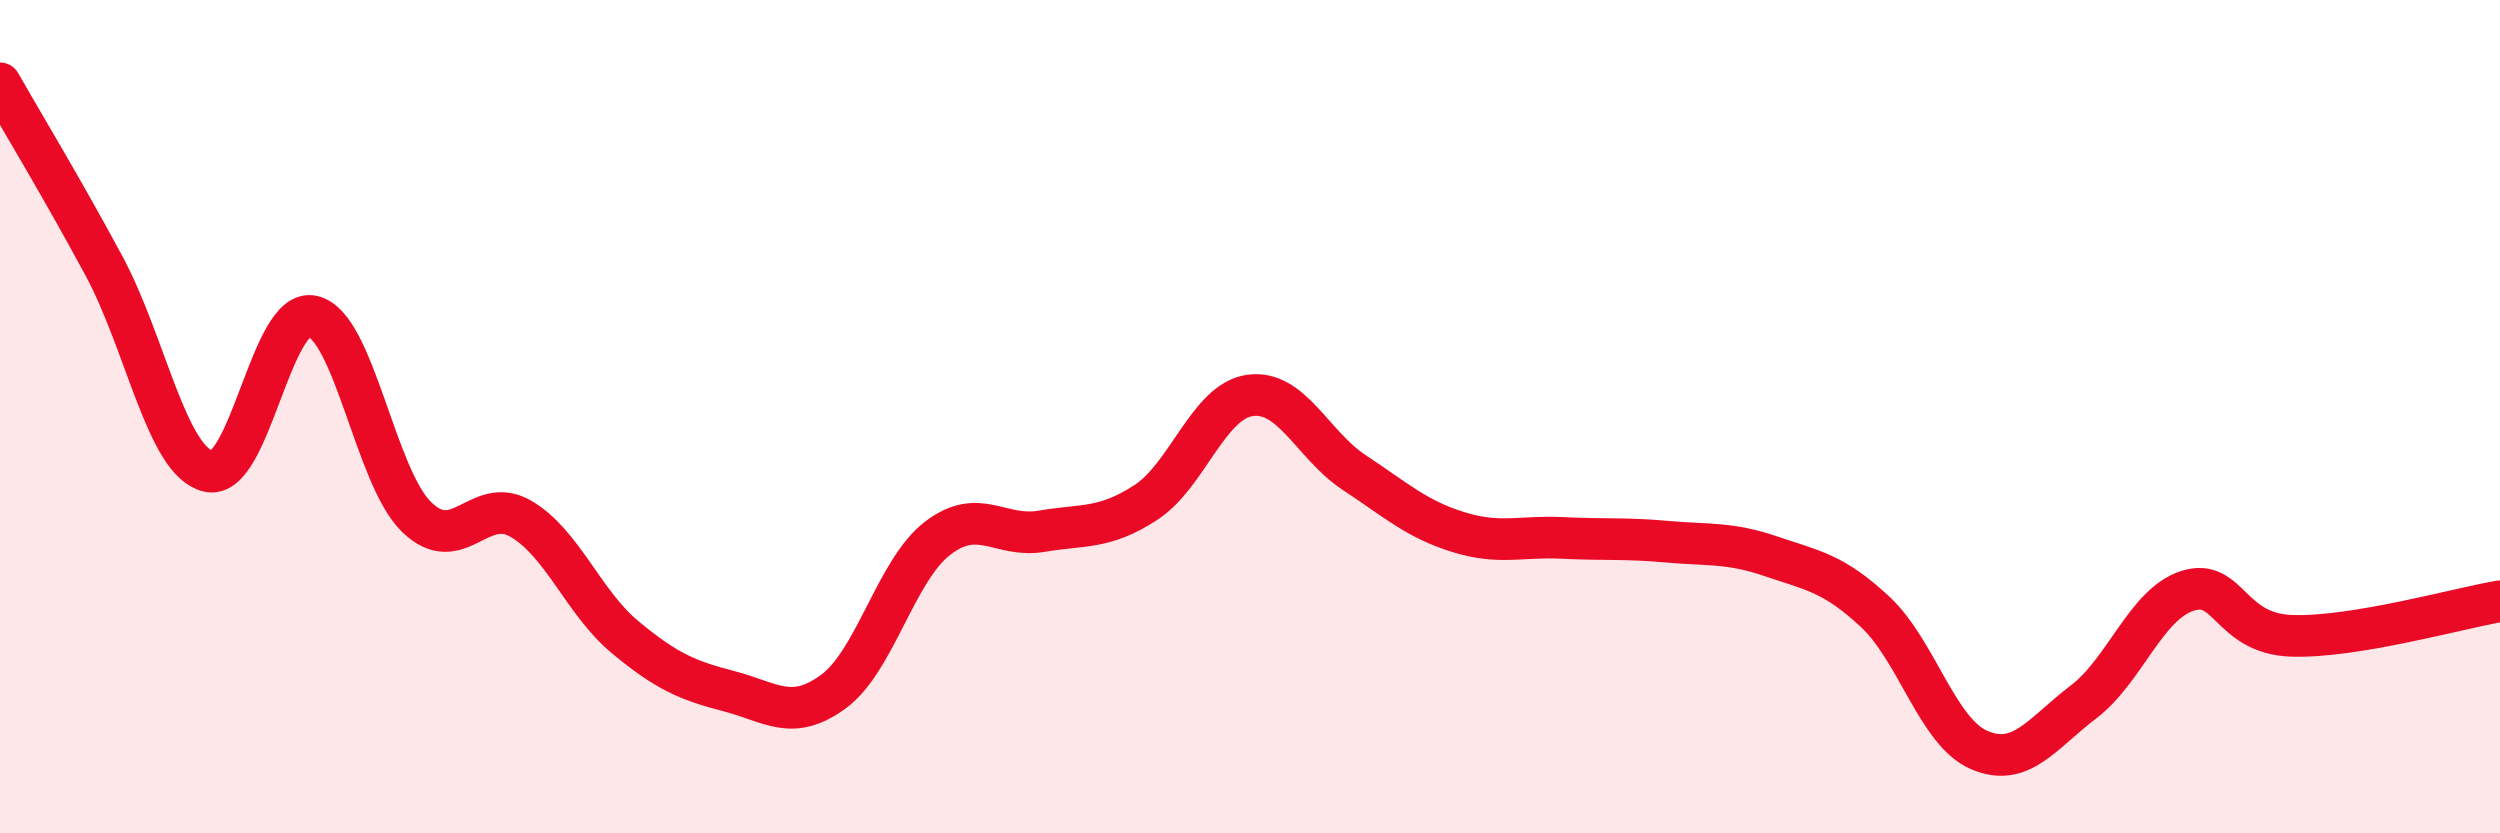 
    <svg width="60" height="20" viewBox="0 0 60 20" xmlns="http://www.w3.org/2000/svg">
      <path
        d="M 0,2 C 0.5,2.88 1.5,4.53 2.5,6.39 C 3.5,8.25 4,11.07 5,11.31 C 6,11.55 6.5,7.37 7.5,7.59 C 8.5,7.81 9,11.44 10,12.41 C 11,13.38 11.5,11.87 12.5,12.45 C 13.5,13.03 14,14.46 15,15.29 C 16,16.12 16.5,16.33 17.5,16.59 C 18.5,16.85 19,17.33 20,16.6 C 21,15.87 21.5,13.69 22.5,12.92 C 23.5,12.15 24,12.92 25,12.75 C 26,12.58 26.5,12.71 27.5,12.06 C 28.5,11.41 29,9.63 30,9.49 C 31,9.35 31.5,10.68 32.5,11.34 C 33.5,12 34,12.46 35,12.77 C 36,13.08 36.5,12.86 37.5,12.91 C 38.5,12.96 39,12.91 40,13 C 41,13.09 41.5,13.01 42.5,13.35 C 43.5,13.69 44,13.75 45,14.68 C 46,15.61 46.5,17.57 47.5,18 C 48.5,18.43 49,17.61 50,16.85 C 51,16.09 51.5,14.5 52.5,14.18 C 53.5,13.86 53.5,15.21 55,15.26 C 56.5,15.31 59,14.6 60,14.43L60 20L0 20Z"
        fill="#EB0A25"
        opacity="0.1"
        stroke-linecap="round"
        stroke-linejoin="round"
      />
      <path
        d="M 0,2 C 0.5,2.88 1.5,4.53 2.5,6.39 C 3.5,8.25 4,11.07 5,11.31 C 6,11.55 6.5,7.37 7.5,7.59 C 8.5,7.81 9,11.44 10,12.41 C 11,13.38 11.5,11.87 12.5,12.45 C 13.5,13.03 14,14.46 15,15.29 C 16,16.12 16.5,16.33 17.5,16.59 C 18.5,16.85 19,17.33 20,16.6 C 21,15.87 21.5,13.69 22.5,12.92 C 23.5,12.15 24,12.92 25,12.75 C 26,12.58 26.5,12.71 27.5,12.06 C 28.5,11.41 29,9.63 30,9.49 C 31,9.35 31.5,10.68 32.5,11.34 C 33.5,12 34,12.46 35,12.77 C 36,13.08 36.5,12.86 37.5,12.91 C 38.5,12.96 39,12.91 40,13 C 41,13.09 41.5,13.01 42.5,13.35 C 43.5,13.69 44,13.75 45,14.68 C 46,15.61 46.5,17.57 47.5,18 C 48.5,18.43 49,17.61 50,16.85 C 51,16.09 51.5,14.5 52.5,14.18 C 53.5,13.86 53.5,15.21 55,15.26 C 56.5,15.31 59,14.6 60,14.43"
        stroke="#EB0A25"
        stroke-width="1"
        fill="none"
        stroke-linecap="round"
        stroke-linejoin="round"
      />
    </svg>
  